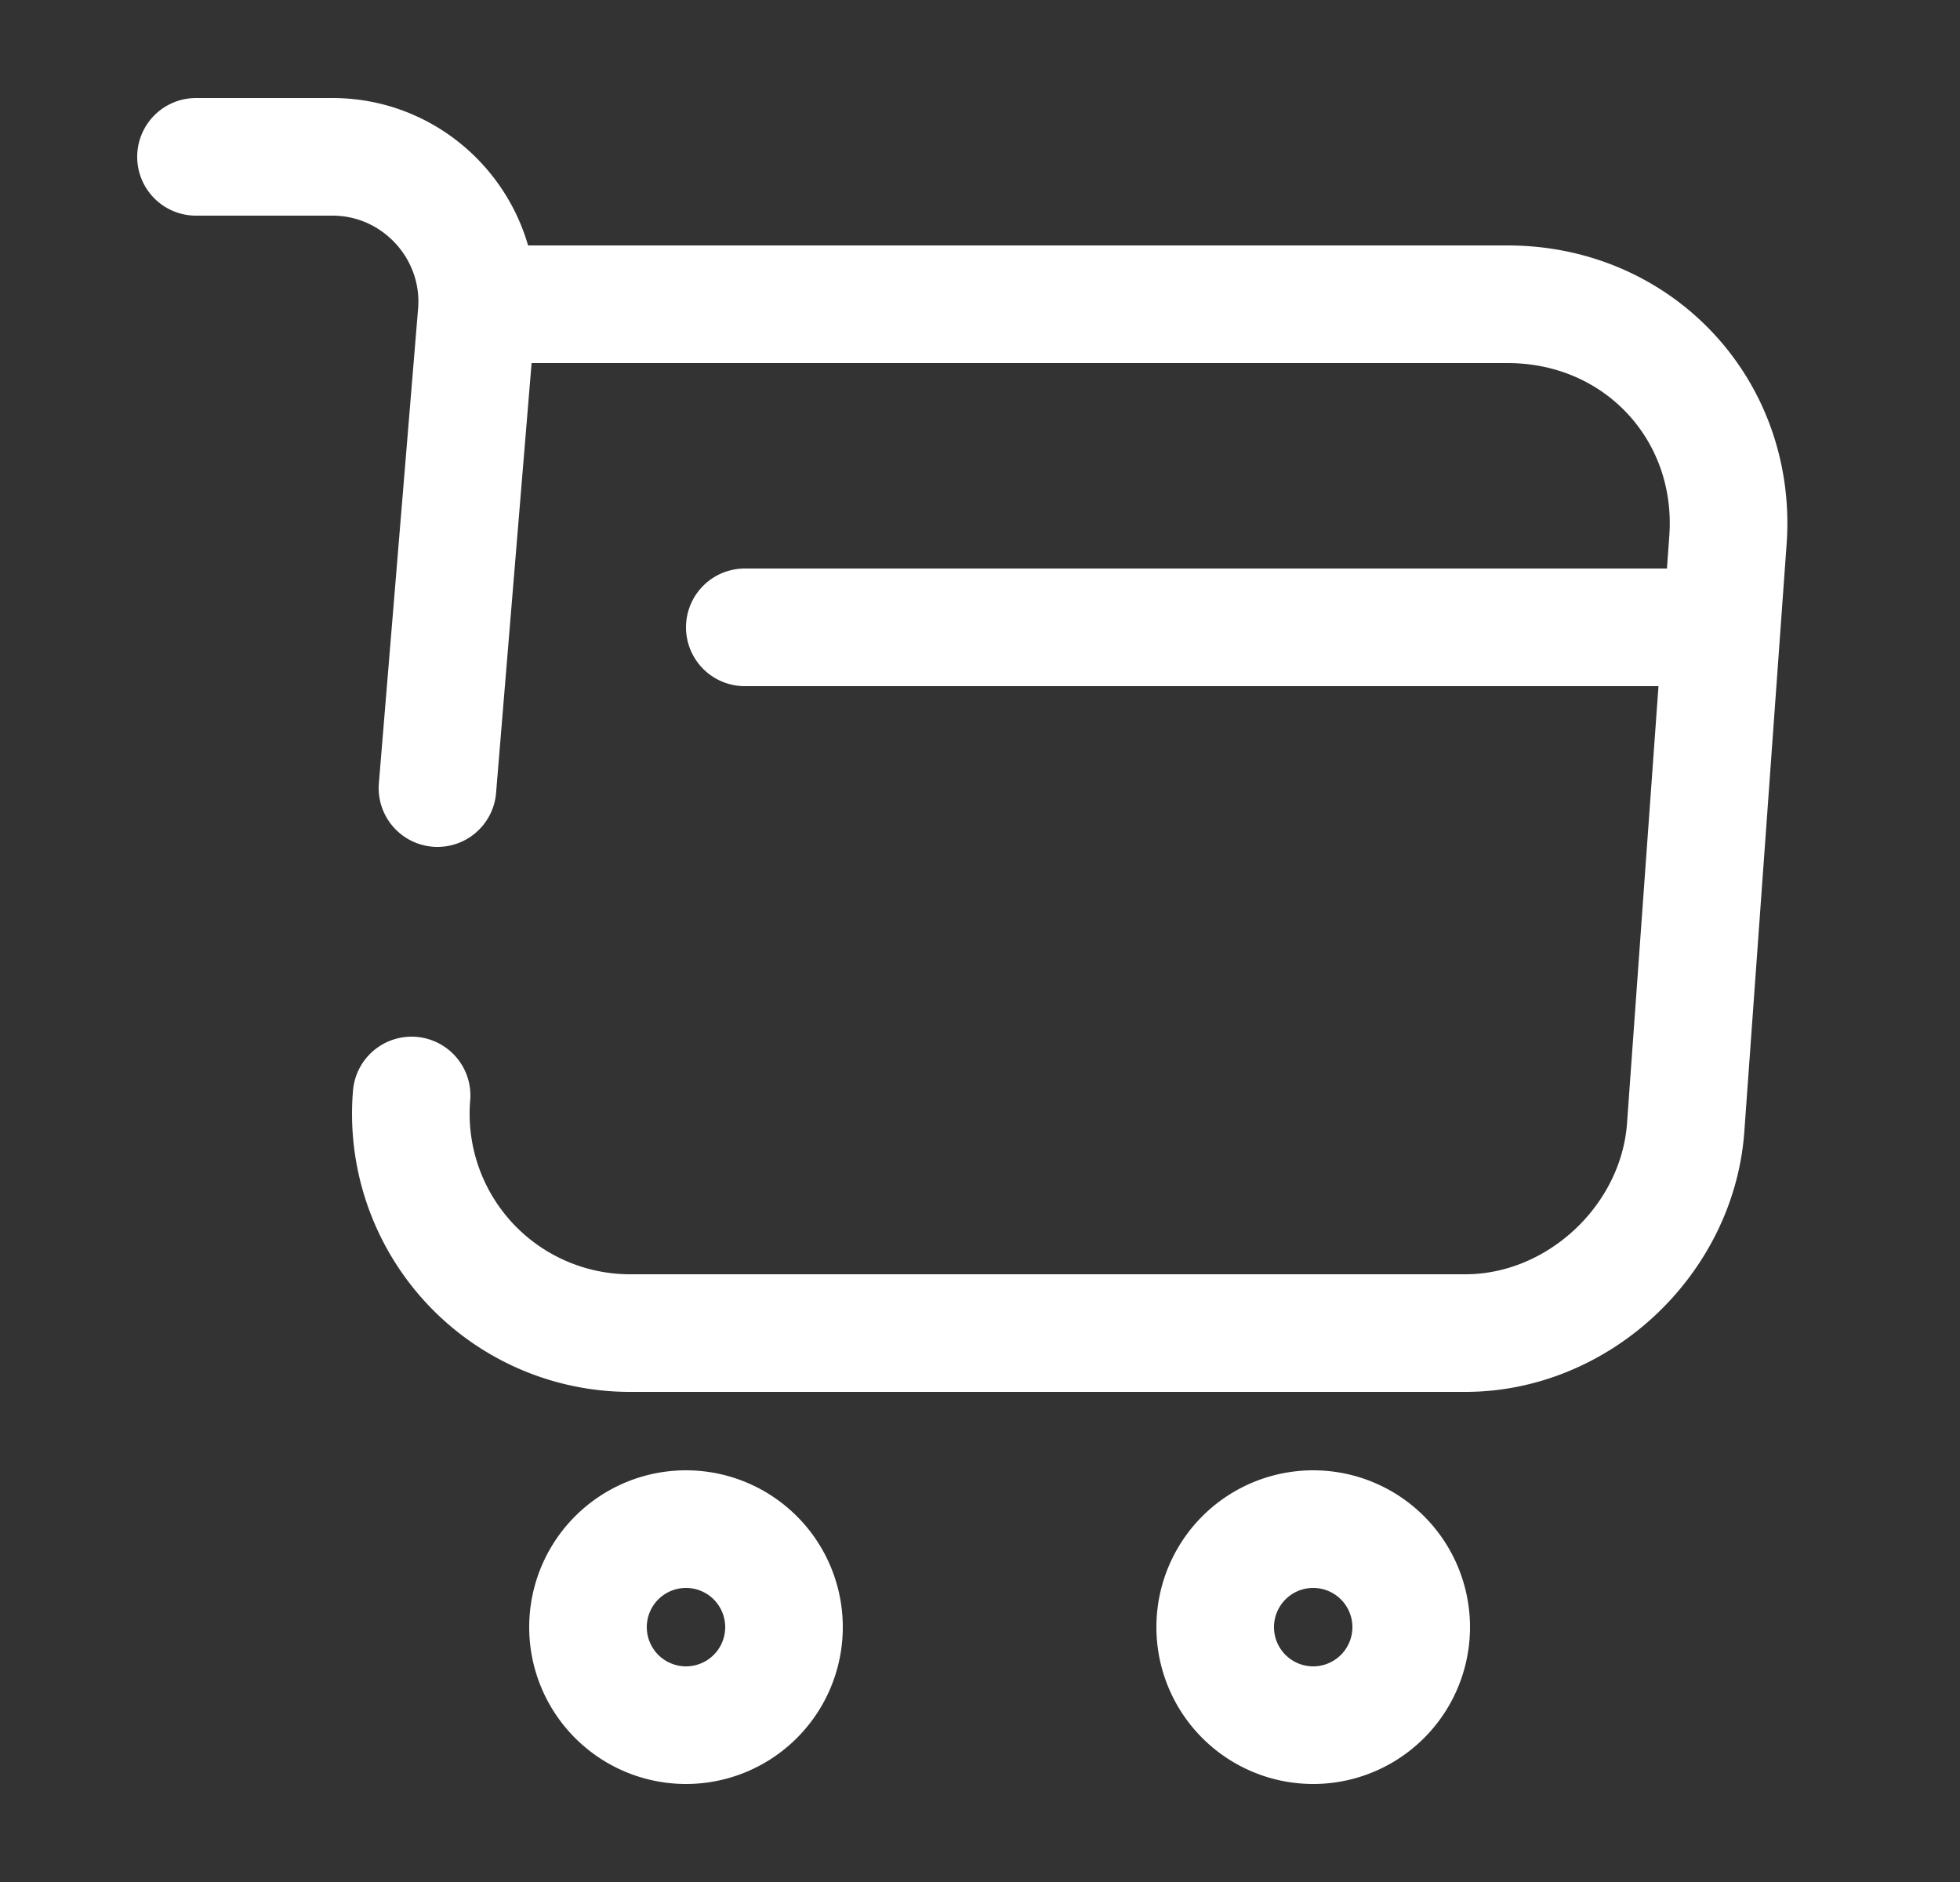 <svg xmlns="http://www.w3.org/2000/svg" width="25" height="24" fill="none"><rect width="100%" height="100%" fill="#333333" stroke="none"/><path stroke="#fff" stroke-linecap="round" stroke-linejoin="round" stroke-miterlimit="10" stroke-width="1.5" d="M5.25 13.97A2.796 2.796 0 0 0 8.04 17h10.65c1.44 0 2.7-1.18 2.81-2.61l.54-7.5c.12-1.66-1.14-3.01-2.81-3.01H6.32M2.5 2h1.74c1.08 0 1.93.93 1.84 2l-.5 6.05M16.75 22a1.25 1.25 0 1 0 0-2.5 1.25 1.25 0 0 0 0 2.5ZM8.75 22a1.25 1.25 0 1 0 0-2.5 1.25 1.25 0 0 0 0 2.5ZM9.5 8h12"/></svg>